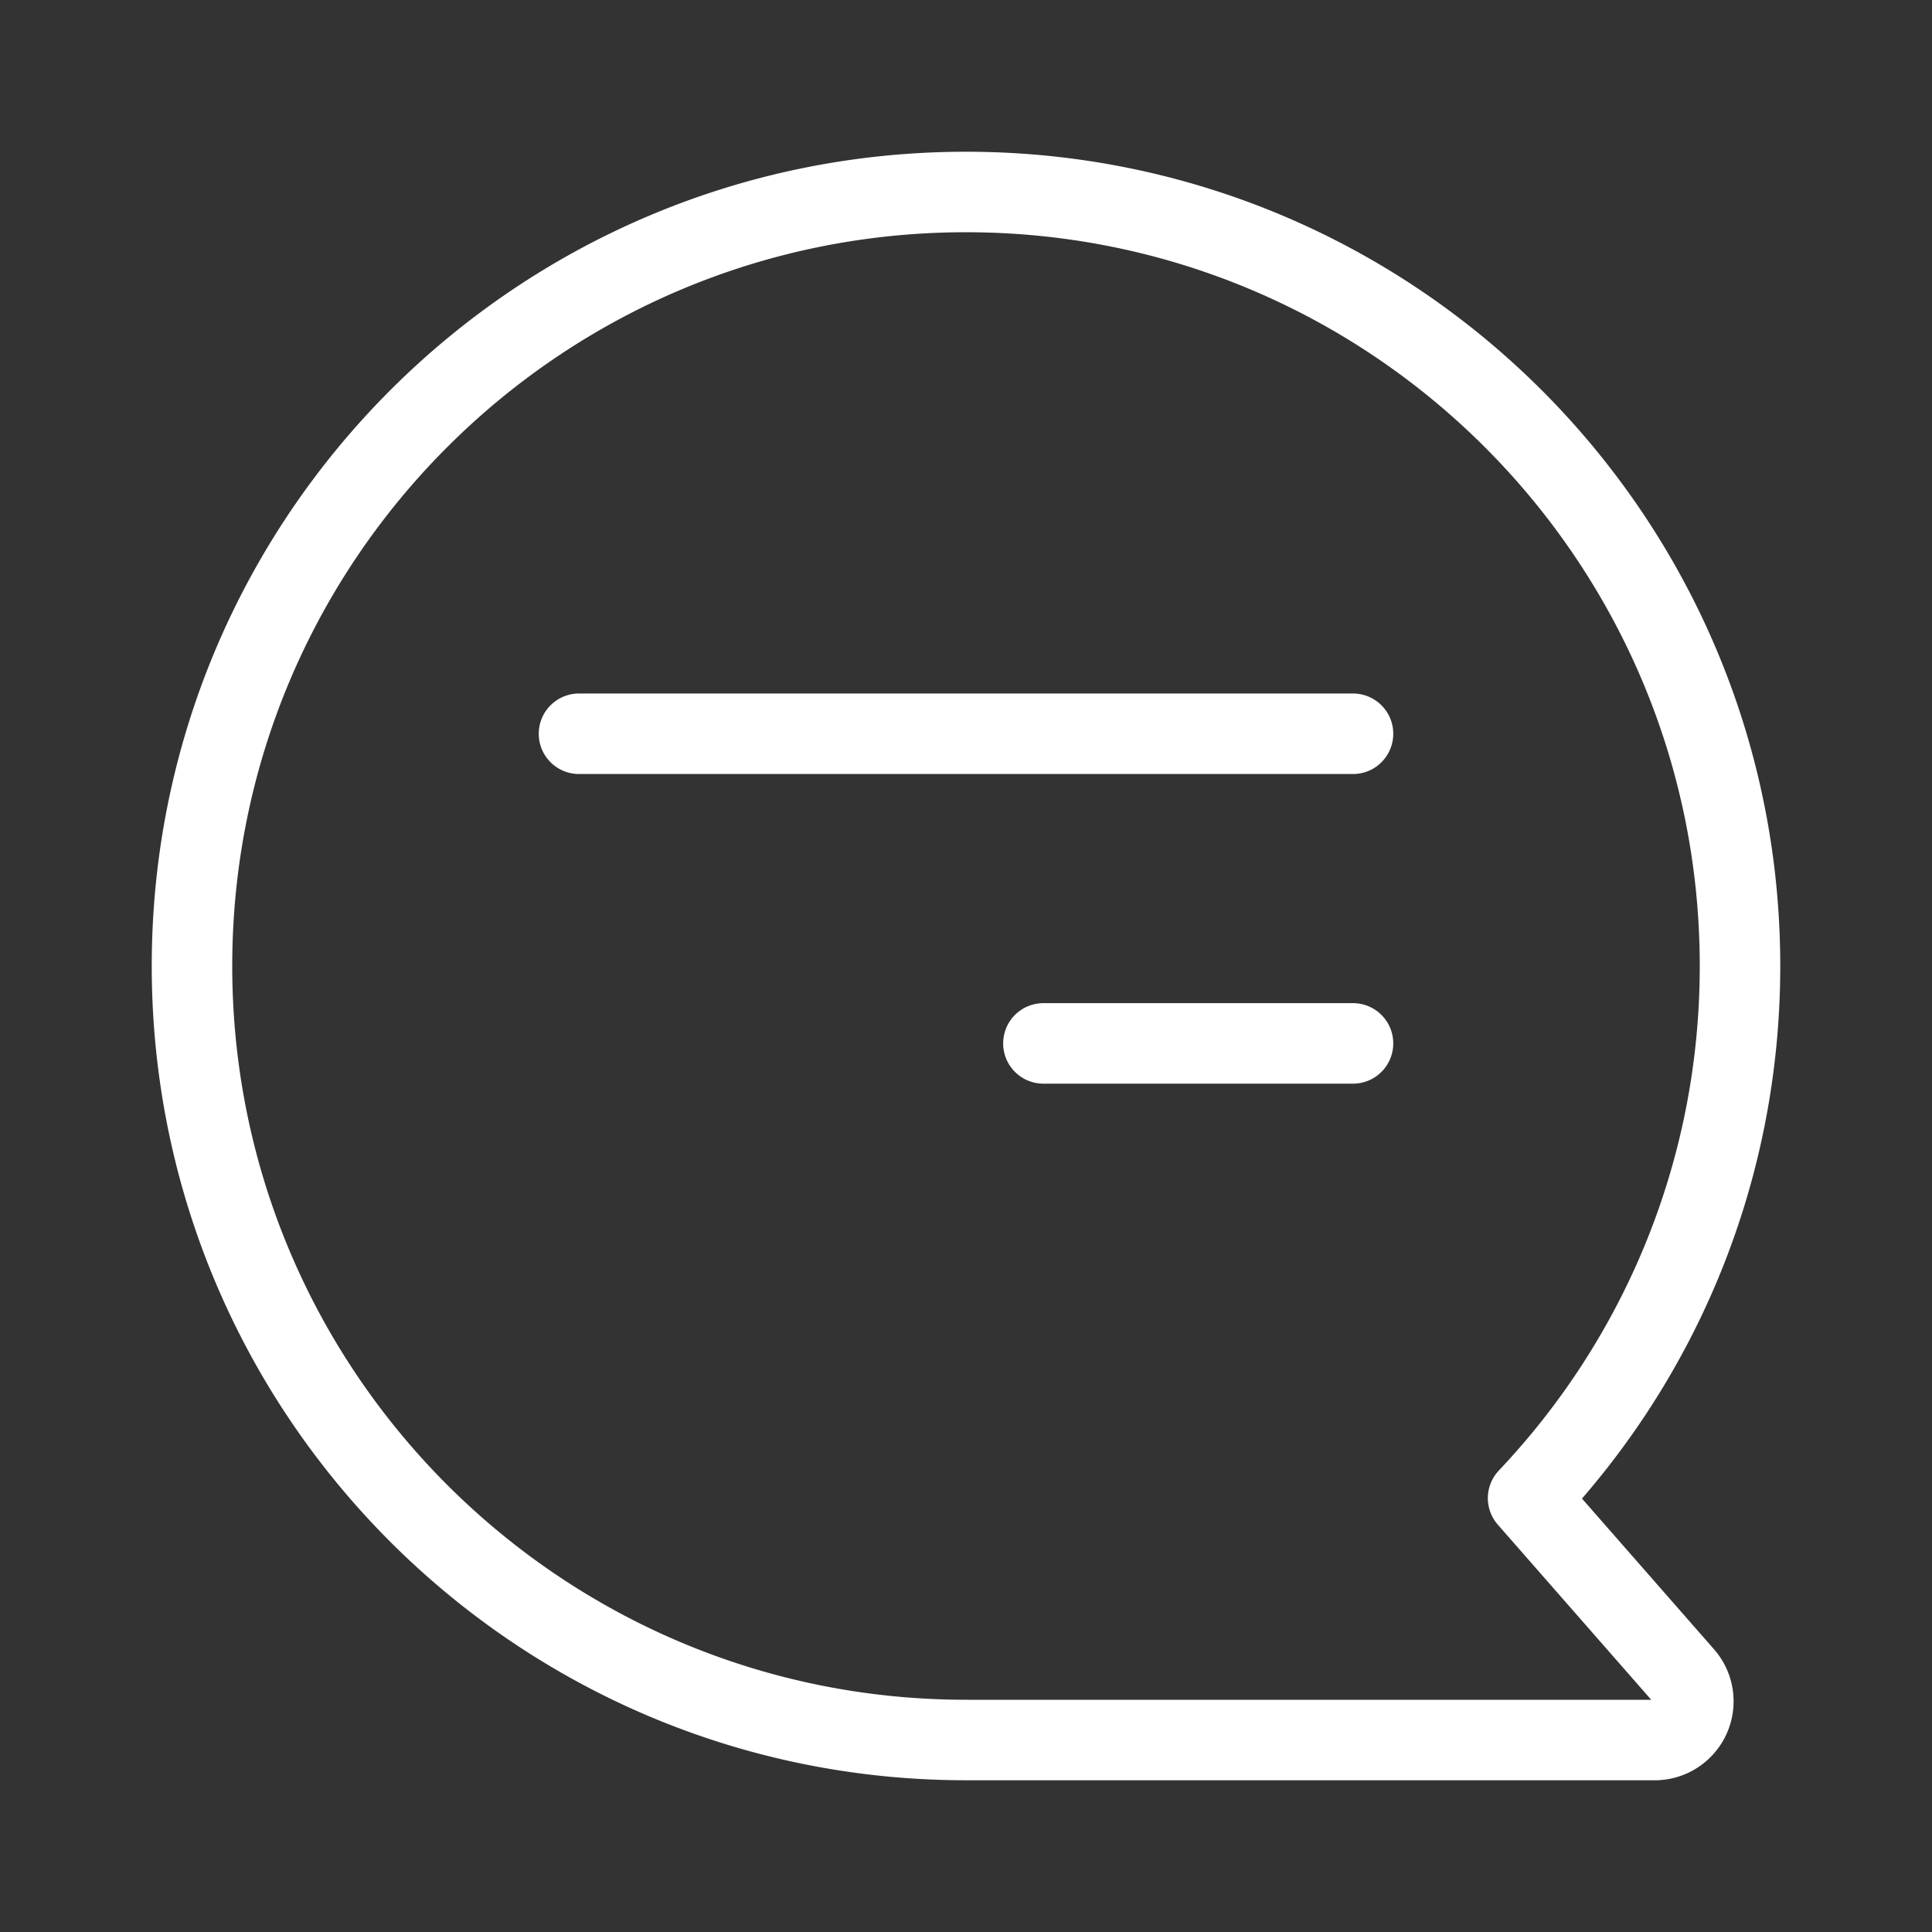<svg width="48" height="48" fill="none" xmlns="http://www.w3.org/2000/svg"><rect width="100%" height="100%" fill="#333333" stroke="none"/><path d="M24 43.23C13.38 43.23 4.77 34.62 4.77 24 4.77 13.38 13.38 4.77 24 4.77c10.62 0 19.23 8.61 19.23 19.23 0 5.121-2.001 9.775-5.265 13.221l3.868 4.415a.962.962 0 01-.723 1.595H24zm9.615-25h-19.23m19.23 7.693h-7.692" stroke="#fff" stroke-width="2" stroke-linecap="round" stroke-linejoin="round"/></svg>